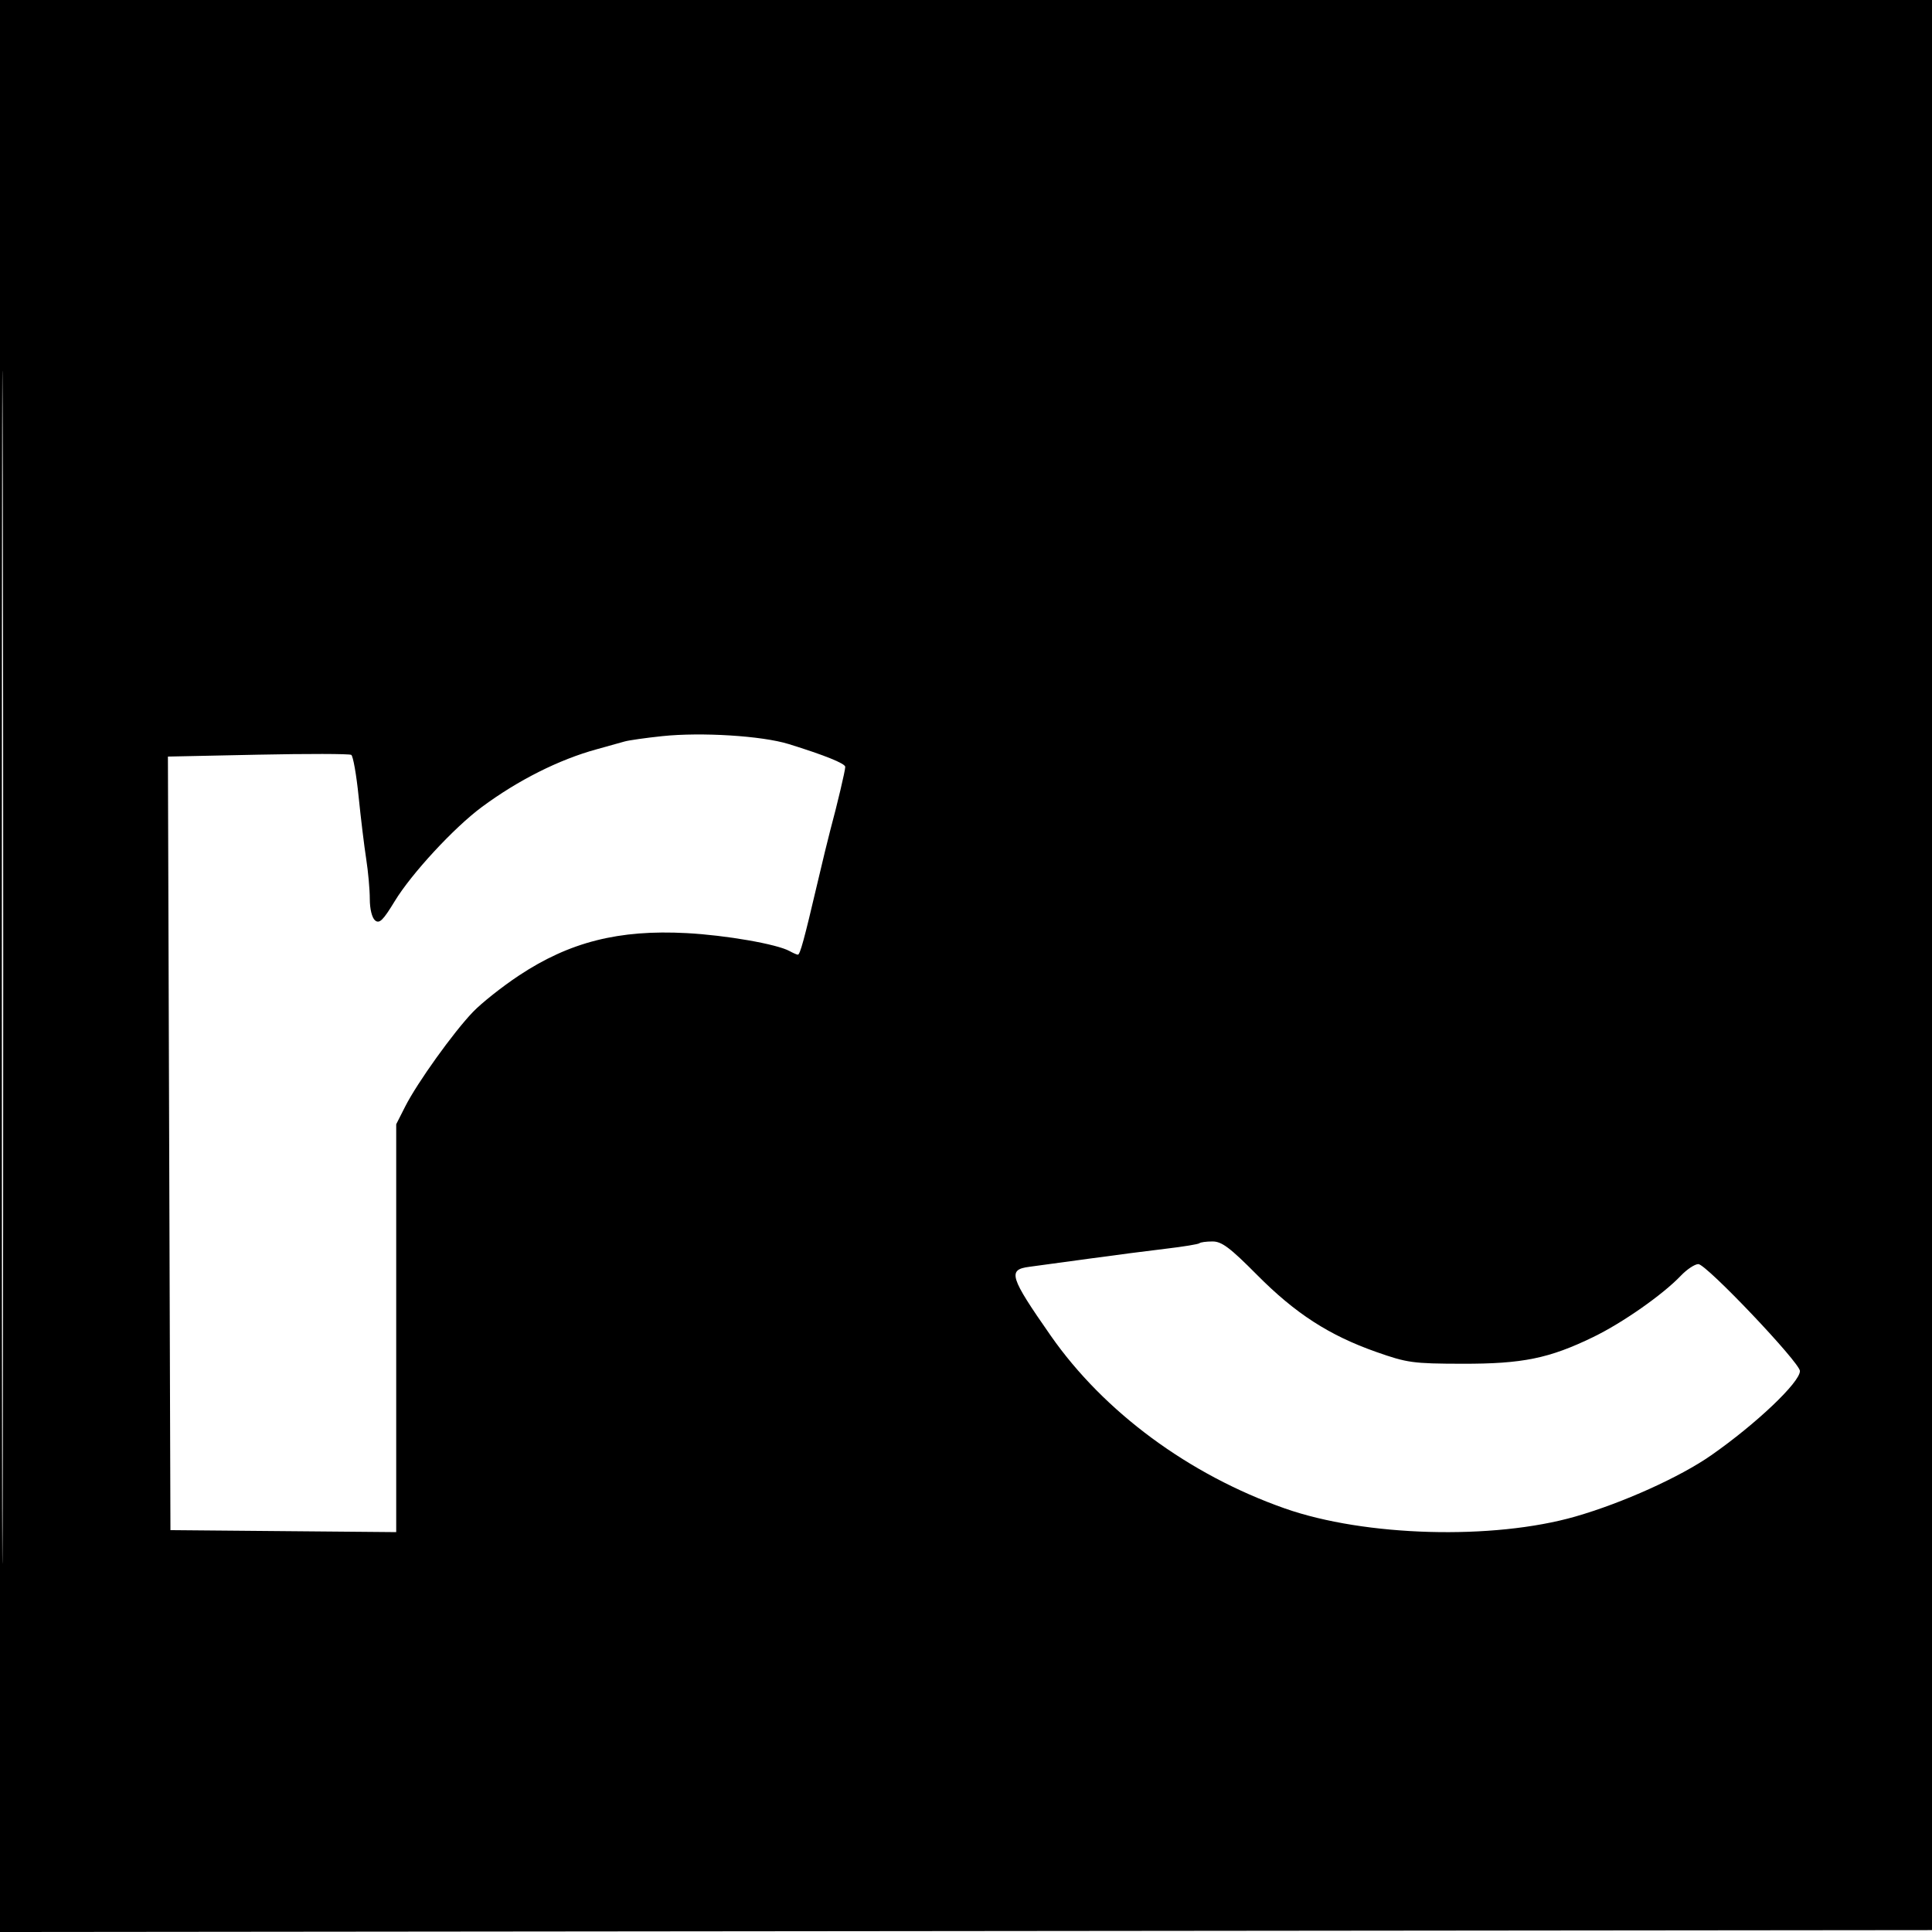 <svg xmlns="http://www.w3.org/2000/svg" width="512" height="512" viewBox="0 0 512 512" version="1.1">
	<path d="M 0 256.002 L 0 512.004 256.250 511.752 L 512.500 511.500 512.752 255.750 L 513.004 0 256.502 0 L 0 0 0 256.002 M 0.492 256.500 C 0.492 397.300, 0.608 454.751, 0.750 384.170 C 0.892 313.588, 0.892 198.388, 0.750 128.170 C 0.608 57.951, 0.492 115.700, 0.492 256.500 M 175.500 195.085 C 171.100 195.547, 166.600 196.187, 165.500 196.508 C 164.400 196.829, 161.066 197.759, 158.090 198.575 C 148.120 201.308, 137.298 206.753, 127.685 213.873 C 120.313 219.334, 109.044 231.519, 104.598 238.838 C 101.513 243.917, 100.543 244.866, 99.402 243.919 C 98.578 243.235, 98 240.894, 98 238.243 C 98 235.761, 97.570 230.979, 97.045 227.615 C 96.520 224.252, 95.614 216.798, 95.032 211.051 C 94.450 205.304, 93.575 200.354, 93.087 200.051 C 92.598 199.748, 81.467 199.725, 68.349 200 L 44.500 200.500 44.834 303 L 45.168 405.500 75.084 405.765 L 105 406.029 105 351.981 L 105 297.934 107.393 293.217 C 110.575 286.945, 120.169 273.559, 125.343 268.172 C 127.629 265.792, 133.100 261.458, 137.500 258.541 C 150.945 249.628, 163.989 246.326, 181.958 247.285 C 192.403 247.843, 205.890 250.195, 209.236 252.042 C 210.191 252.569, 211.186 253, 211.446 253 C 212.020 253, 213.134 248.936, 216.516 234.500 C 217.933 228.450, 219.518 221.925, 220.037 220 C 221.876 213.189, 224 204.198, 224 203.228 C 224 202.338, 218.522 200.130, 209 197.180 C 201.957 194.998, 185.904 193.994, 175.500 195.085 M 317.867 329.466 C 317.610 329.723, 313.598 330.380, 308.950 330.927 C 304.303 331.474, 295.100 332.667, 288.500 333.577 C 281.900 334.487, 274.813 335.452, 272.750 335.721 C 266.978 336.474, 267.571 338.372, 278.454 353.968 C 292.570 374.197, 315.113 390.832, 340.500 399.754 C 361.725 407.214, 395.688 408.158, 417.500 401.894 C 430.008 398.302, 445.225 391.438, 453.500 385.654 C 465.435 377.312, 477 366.328, 477 363.334 C 477 361.120, 452.185 335, 450.082 335 C 449.143 335, 447.052 336.386, 445.437 338.080 C 440.653 343.097, 430.015 350.548, 422.263 354.313 C 410.538 360.006, 403.496 361.443, 387.500 361.408 C 374.437 361.379, 372.911 361.169, 364.697 358.271 C 352.213 353.867, 343.291 348.098, 333.135 337.865 C 325.959 330.634, 323.784 329, 321.335 329 C 319.684 329, 318.123 329.210, 317.867 329.466" stroke="none" fill="black" fill-rule="evenodd"/>
</svg>